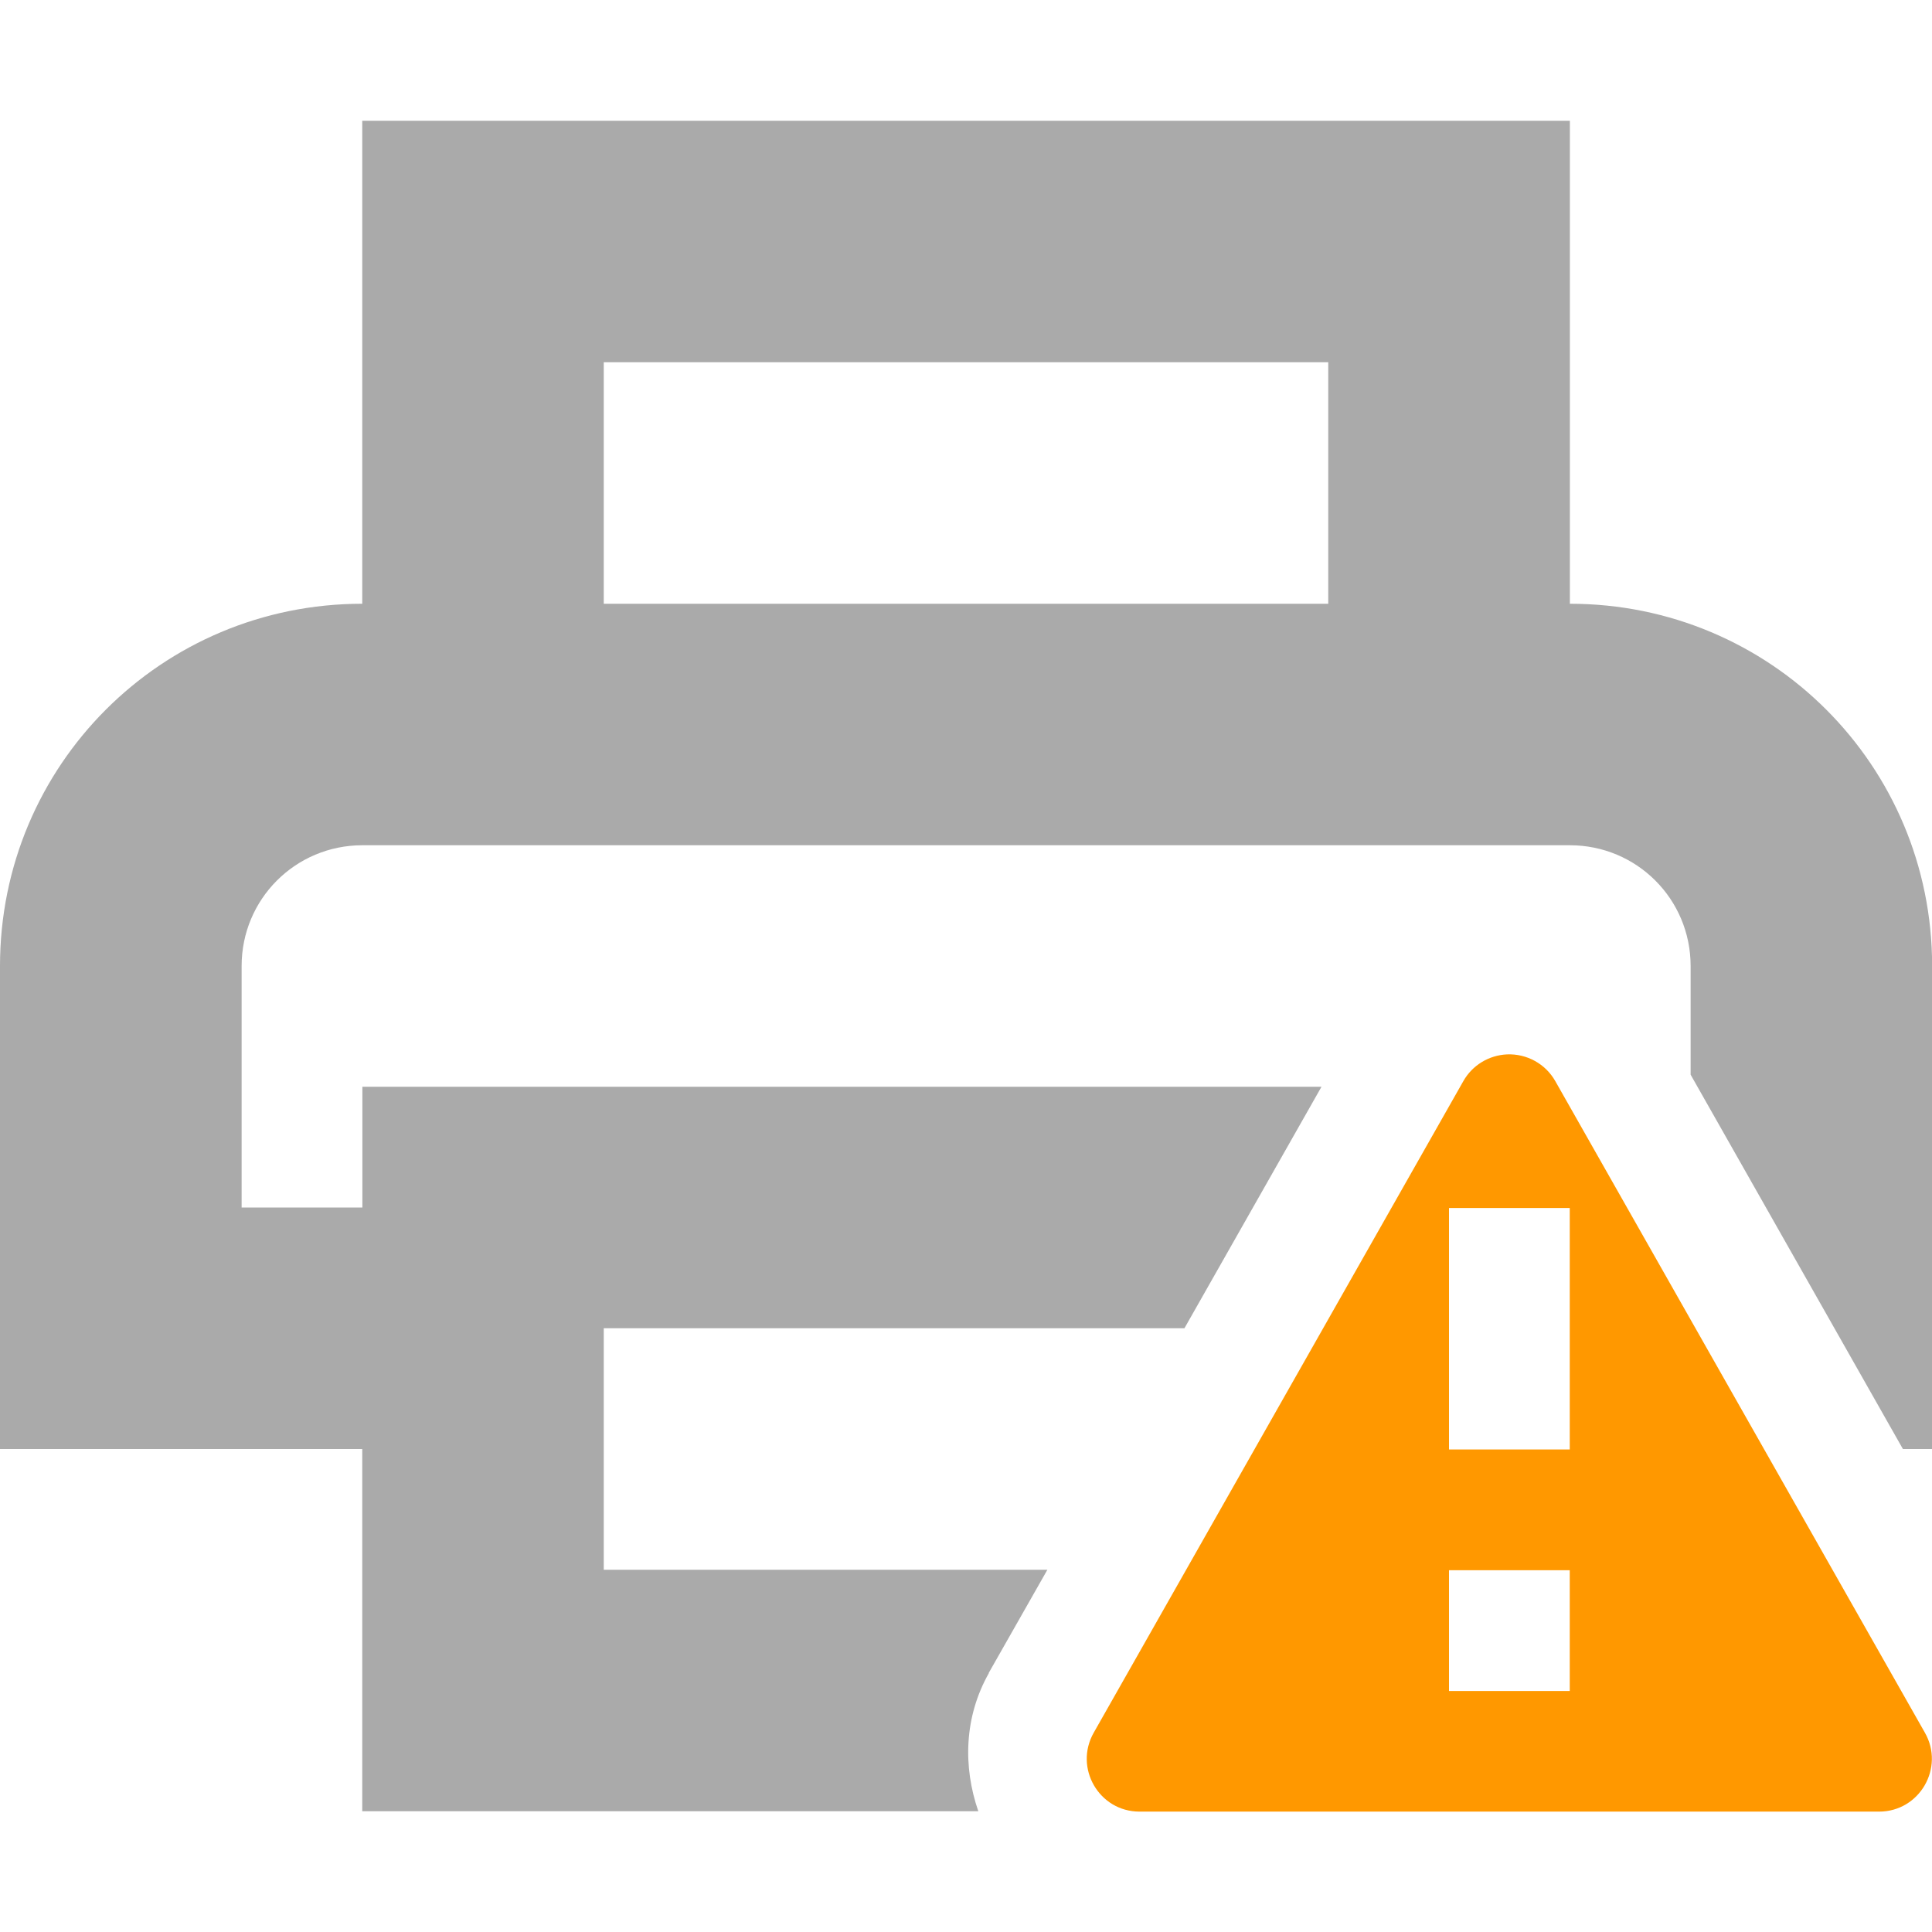 <svg width="16" height="16" version="1.1" xmlns="http://www.w3.org/2000/svg">
 <path d="m3 1v4c-1.662 0-3 1.338-3 3v4h2 1v3h5.102c-0.127-0.367-0.119-0.78 0.088-1.145h-0.002l0.486-0.855h-3.674v-2h4.809l1.135-2h-7.943v1h-1v-2c0-0.554 0.446-1 1-1h10c0.554 0 1 0.446 1 1v0.9l1.758 3.1h0.242v-4c0-1.662-1.338-3-3-3v-4h-10zm2 2h6v2h-6v-2zm7.463 6v0.004h0.002v-0.004h-0.002zm-1.49 4-0.57 1.004h0.598v-1-0.004h-0.027z" fill="#aaaaaa" stroke-linecap="square" stroke-width="2.928" style="paint-order:fill markers stroke"/>
 <path d="m12.48 8.732c-0.15 7e-3 -0.287 0.09-0.361 0.221l-3.061 5.396c-0.166 0.292 0.044 0.654 0.379 0.654h6.125c0.335-1.4e-4 0.545-0.363 0.379-0.654l-3.061-5.396c-0.081-0.143-0.236-0.228-0.4-0.221zm-0.48 1.272h1v2h-1zm0 3h1v1h-1z" color="#000000" fill="#ff9800" fill-rule="evenodd" stroke-width="2" style="-inkscape-stroke:none"/>
</svg>
